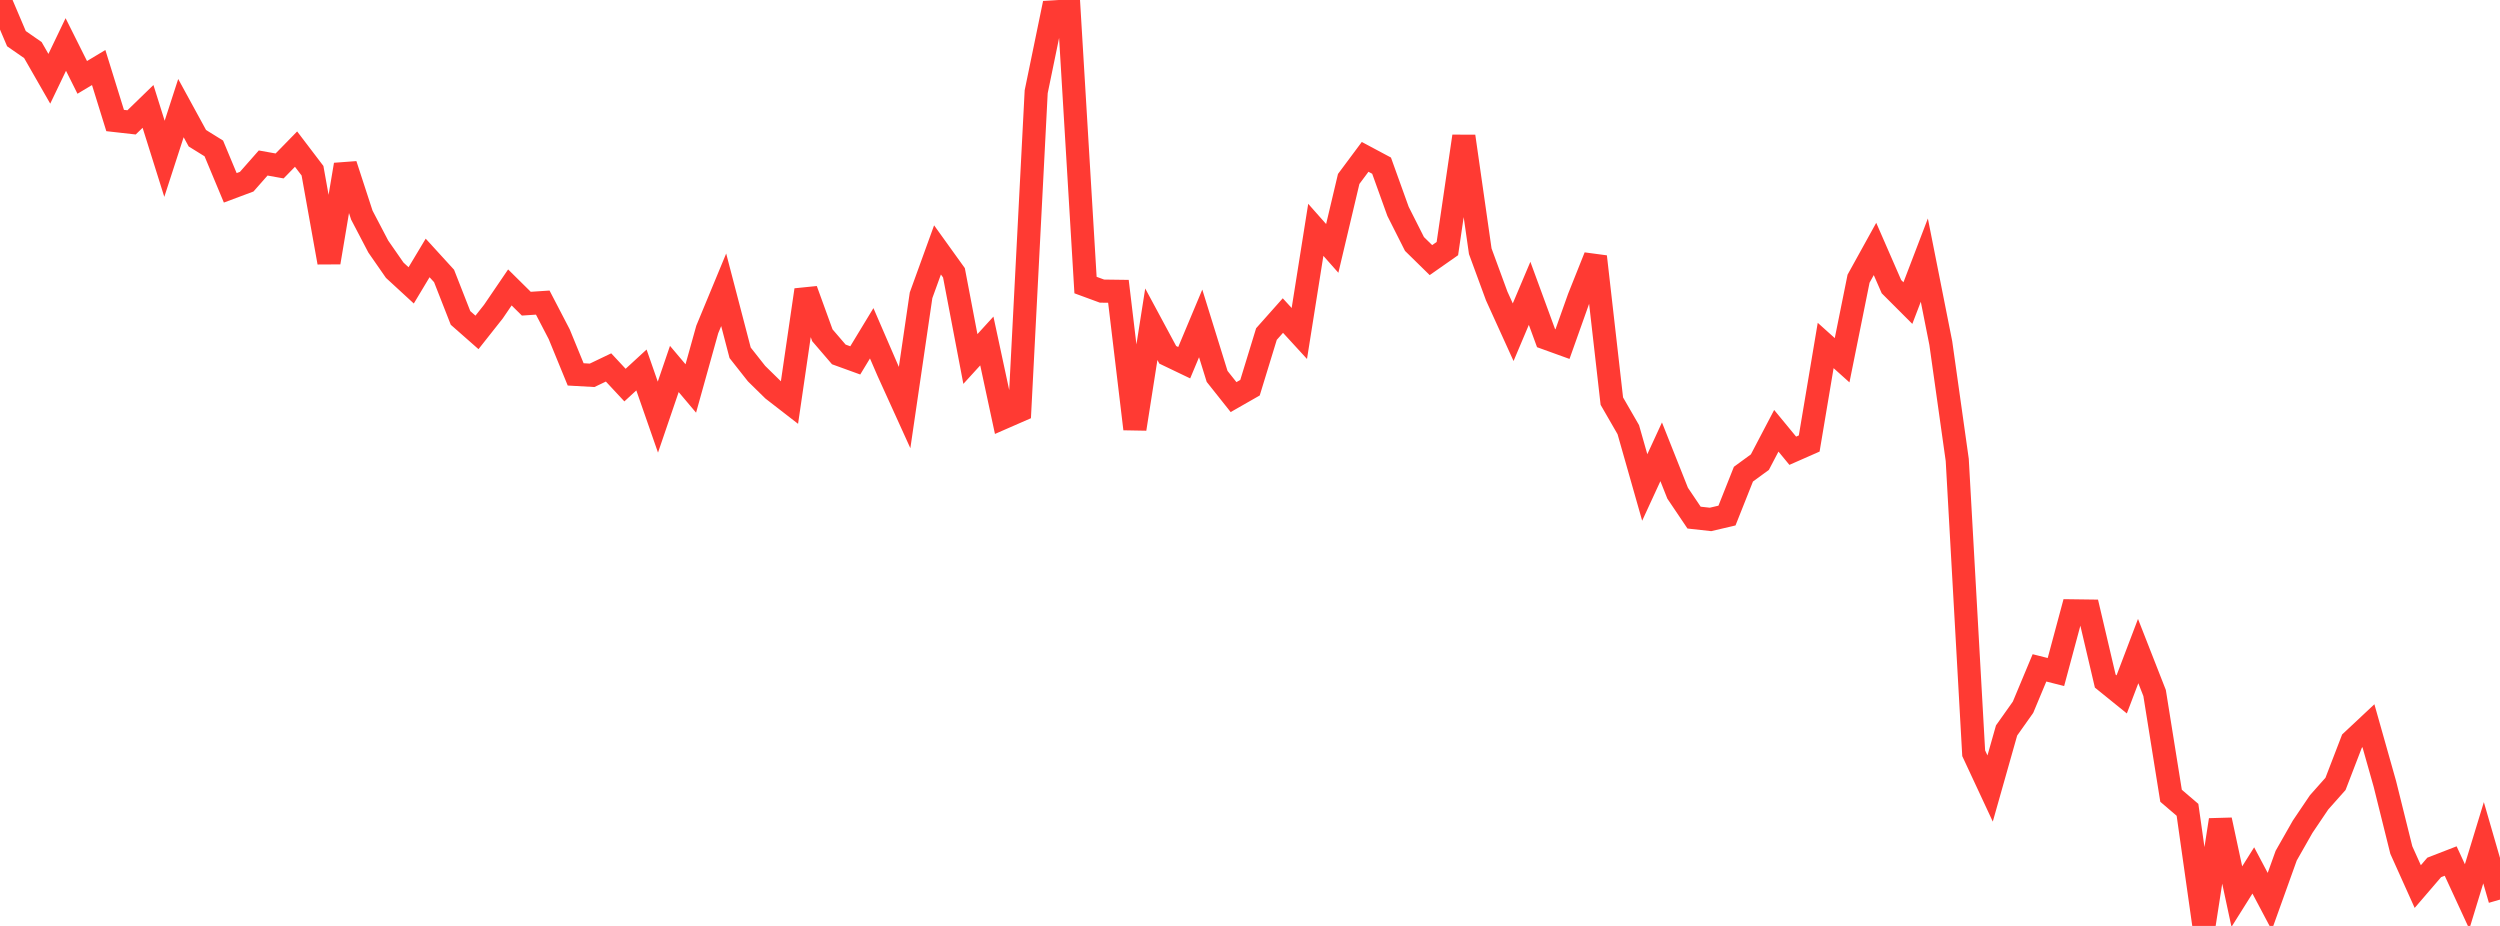 <?xml version="1.0" standalone="no"?>
<!DOCTYPE svg PUBLIC "-//W3C//DTD SVG 1.1//EN" "http://www.w3.org/Graphics/SVG/1.1/DTD/svg11.dtd">

<svg width="135" height="50" viewBox="0 0 135 50" preserveAspectRatio="none" 
  xmlns="http://www.w3.org/2000/svg"
  xmlns:xlink="http://www.w3.org/1999/xlink">


<polyline points="0.0, 0.0 0.888, 2.088 1.776, 2.704 2.664, 4.254 3.553, 2.402 4.441, 4.179 5.329, 3.646 6.217, 6.508 7.105, 6.608 7.993, 5.746 8.882, 8.576 9.77, 5.838 10.658, 7.464 11.546, 8.015 12.434, 10.143 13.322, 9.811 14.211, 8.802 15.099, 8.961 15.987, 8.052 16.875, 9.219 17.763, 14.173 18.651, 8.893 19.539, 11.616 20.428, 13.315 21.316, 14.593 22.204, 15.41 23.092, 13.929 23.98, 14.902 24.868, 17.168 25.757, 17.95 26.645, 16.826 27.533, 15.521 28.421, 16.399 29.309, 16.34 30.197, 18.048 31.086, 20.217 31.974, 20.267 32.862, 19.842 33.75, 20.795 34.638, 19.978 35.526, 22.525 36.414, 19.924 37.303, 20.978 38.191, 17.793 39.079, 15.649 39.967, 19.051 40.855, 20.177 41.743, 21.048 42.632, 21.737 43.52, 15.658 44.408, 18.105 45.296, 19.139 46.184, 19.461 47.072, 17.997 47.961, 20.053 48.849, 22.008 49.737, 15.946 50.625, 13.495 51.513, 14.731 52.401, 19.386 53.289, 18.413 54.178, 22.554 55.066, 22.166 55.954, 4.956 56.842, 0.646 57.73, 0.593 58.618, 15.393 59.507, 15.72 60.395, 15.732 61.283, 23.162 62.171, 17.509 63.059, 19.16 63.947, 19.586 64.836, 17.464 65.724, 20.325 66.612, 21.443 67.5, 20.936 68.388, 18.039 69.276, 17.04 70.164, 18.008 71.053, 12.411 71.941, 13.414 72.829, 9.664 73.717, 8.471 74.605, 8.945 75.493, 11.413 76.382, 13.175 77.27, 14.046 78.158, 13.424 79.046, 7.36 79.934, 13.567 80.822, 15.984 81.711, 17.94 82.599, 15.84 83.487, 18.26 84.375, 18.581 85.263, 16.084 86.151, 13.859 87.039, 21.66 87.928, 23.202 88.816, 26.324 89.704, 24.397 90.592, 26.632 91.48, 27.951 92.368, 28.049 93.257, 27.84 94.145, 25.605 95.033, 24.956 95.921, 23.262 96.809, 24.34 97.697, 23.949 98.586, 18.656 99.474, 19.453 100.362, 15.05 101.25, 13.443 102.138, 15.479 103.026, 16.367 103.914, 14.046 104.803, 18.528 105.691, 24.835 106.579, 40.675 107.467, 42.58 108.355, 39.445 109.243, 38.192 110.132, 36.065 111.02, 36.289 111.908, 32.986 112.796, 32.998 113.684, 36.78 114.572, 37.498 115.461, 35.158 116.349, 37.424 117.237, 42.971 118.125, 43.731 119.013, 50.0 119.901, 44.277 120.789, 48.418 121.678, 47.003 122.566, 48.681 123.454, 46.206 124.342, 44.645 125.23, 43.329 126.118, 42.329 127.007, 40.02 127.895, 39.188 128.783, 42.33 129.671, 45.901 130.559, 47.875 131.447, 46.841 132.336, 46.496 133.224, 48.418 134.112, 45.508 135.0, 48.578" fill="none" stroke="#ff3a33" stroke-width="1.25"/>

</svg>